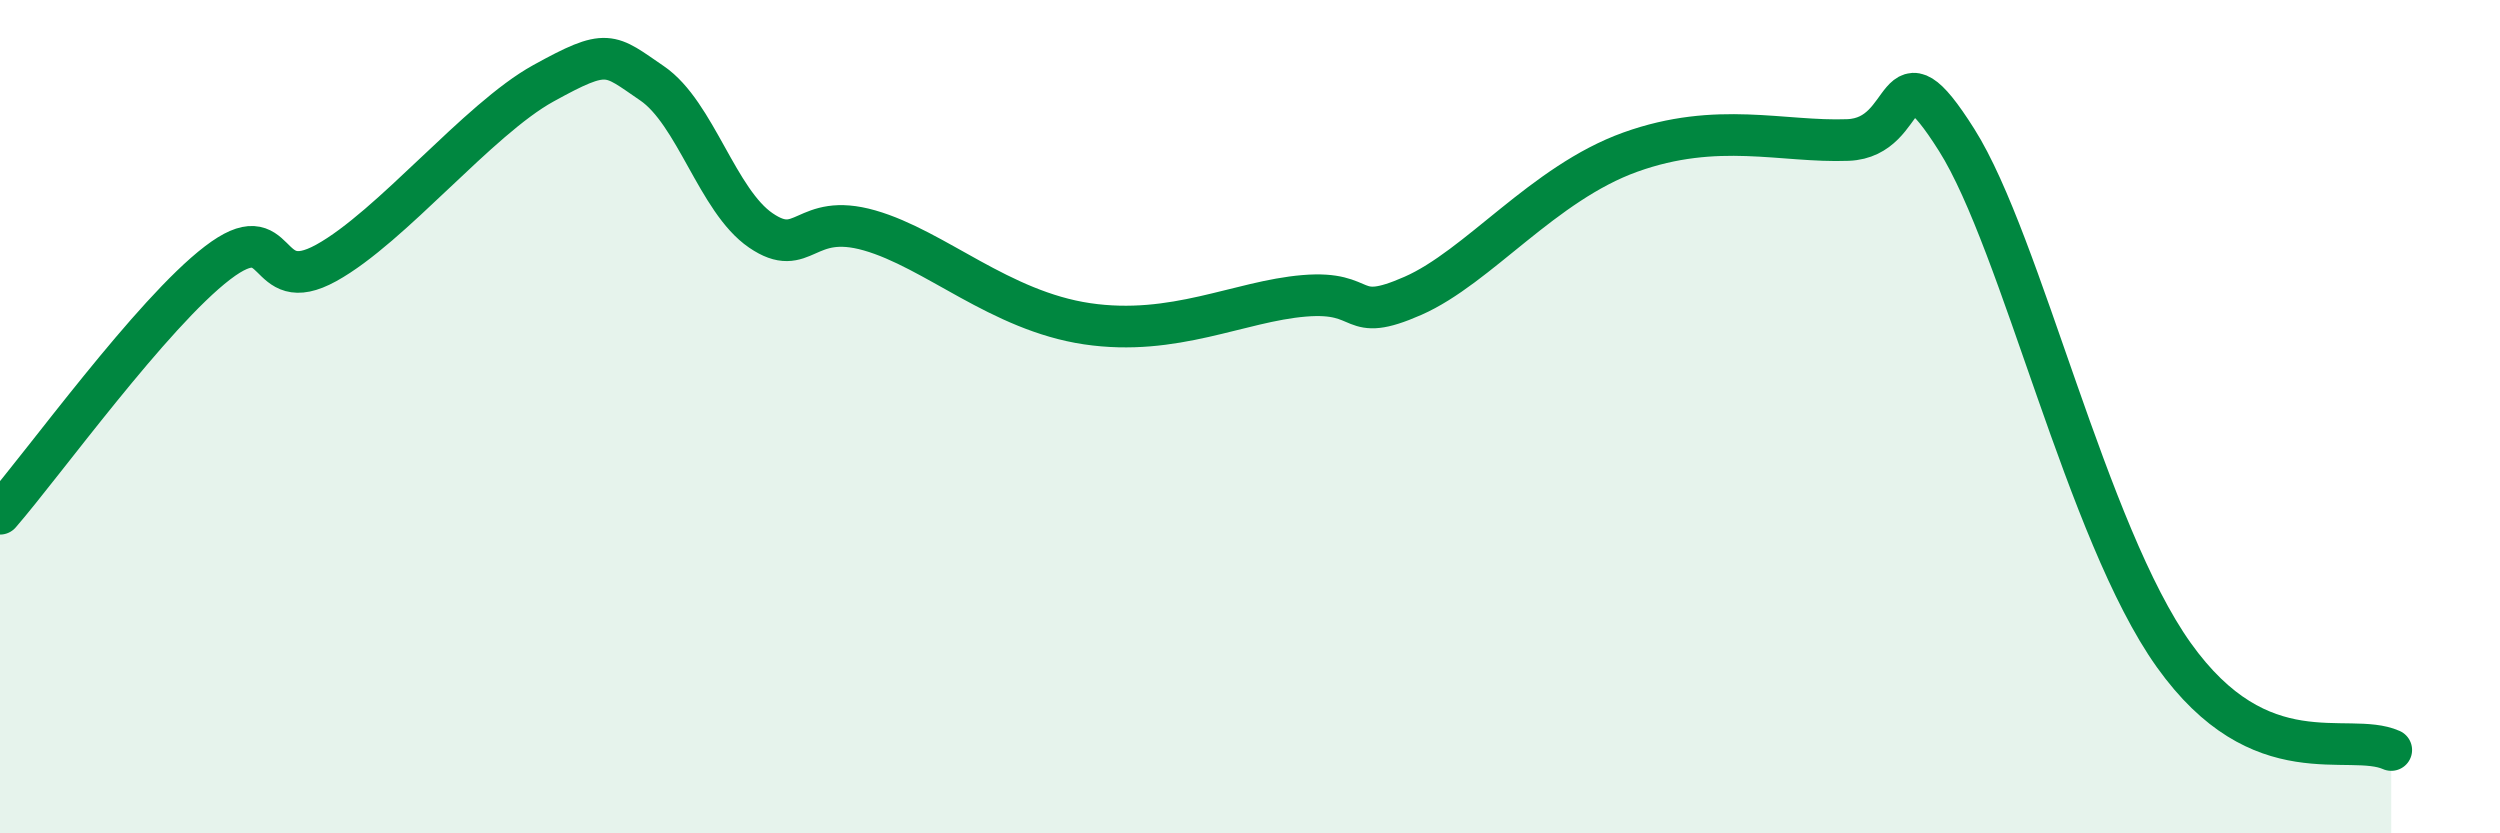 
    <svg width="60" height="20" viewBox="0 0 60 20" xmlns="http://www.w3.org/2000/svg">
      <path
        d="M 0,12.33 C 1.04,11.13 3.65,7.51 5.22,6.31 C 6.79,5.11 6.27,7.17 7.83,6.31 C 9.39,5.45 11.48,2.86 13.04,2 C 14.6,1.14 14.61,1.29 15.65,2 C 16.69,2.71 17.22,4.82 18.26,5.53 C 19.3,6.24 19.3,5.08 20.87,5.53 C 22.44,5.98 24,7.46 26.09,7.77 C 28.18,8.08 29.74,7.23 31.3,7.1 C 32.86,6.97 32.34,7.79 33.91,7.1 C 35.48,6.41 37.04,4.4 39.13,3.65 C 41.22,2.9 42.78,3.42 44.35,3.36 C 45.92,3.3 45.4,0.89 46.96,3.36 C 48.52,5.83 50.08,12.79 52.17,15.72 C 54.26,18.65 56.35,17.54 57.39,18L57.39 20L0 20Z"
        fill="#008740"
        opacity="0.1"
        stroke-linecap="round"
        stroke-linejoin="round"
      />
      <path
        d="M 0,12.33 C 1.04,11.13 3.65,7.51 5.22,6.31 C 6.79,5.11 6.27,7.17 7.83,6.31 C 9.39,5.45 11.48,2.86 13.04,2 C 14.6,1.14 14.61,1.29 15.65,2 C 16.69,2.71 17.22,4.82 18.26,5.53 C 19.3,6.24 19.3,5.08 20.87,5.53 C 22.44,5.98 24,7.46 26.09,7.77 C 28.18,8.08 29.74,7.23 31.3,7.1 C 32.86,6.97 32.34,7.79 33.91,7.1 C 35.48,6.41 37.04,4.4 39.13,3.65 C 41.22,2.9 42.78,3.42 44.35,3.36 C 45.92,3.3 45.4,0.89 46.96,3.36 C 48.52,5.83 50.08,12.79 52.17,15.72 C 54.26,18.65 56.35,17.54 57.39,18"
        stroke="#008740"
        stroke-width="1"
        fill="none"
        stroke-linecap="round"
        stroke-linejoin="round"
      />
    </svg>
  